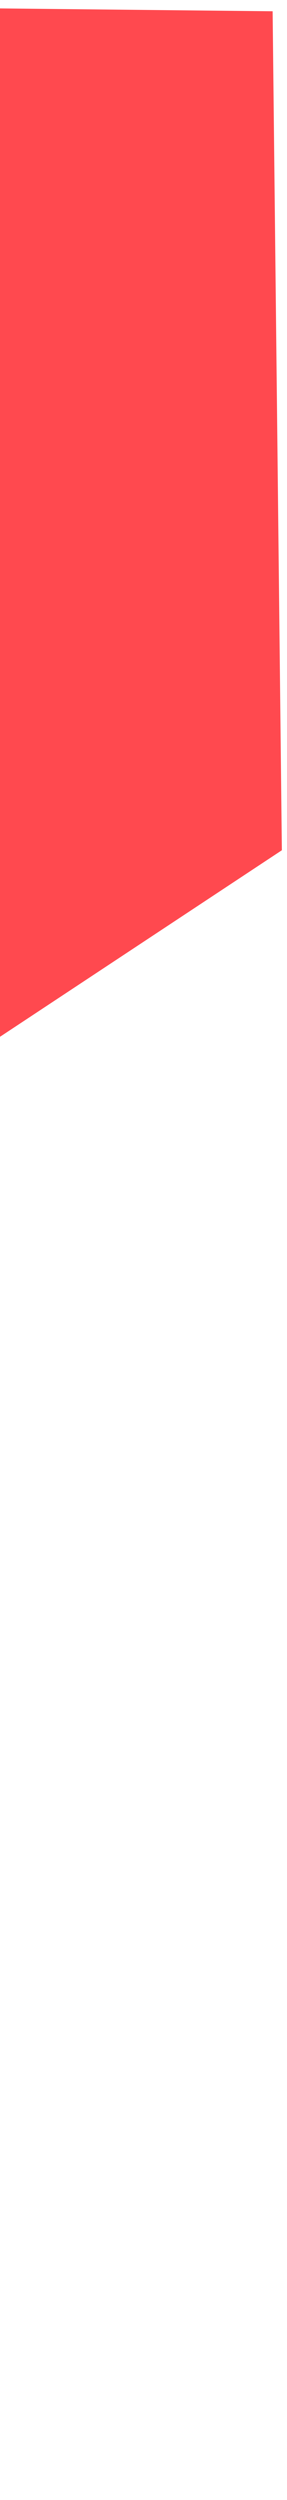 <svg width="26" height="226" viewBox="0 0 26 226" fill="none" xmlns="http://www.w3.org/2000/svg">
<path d="M-51.102 0.227L-200.281 225.998L25.535 76.863L24.698 1.019L-51.102 0.227Z" fill="#FF494F"/>
</svg>
